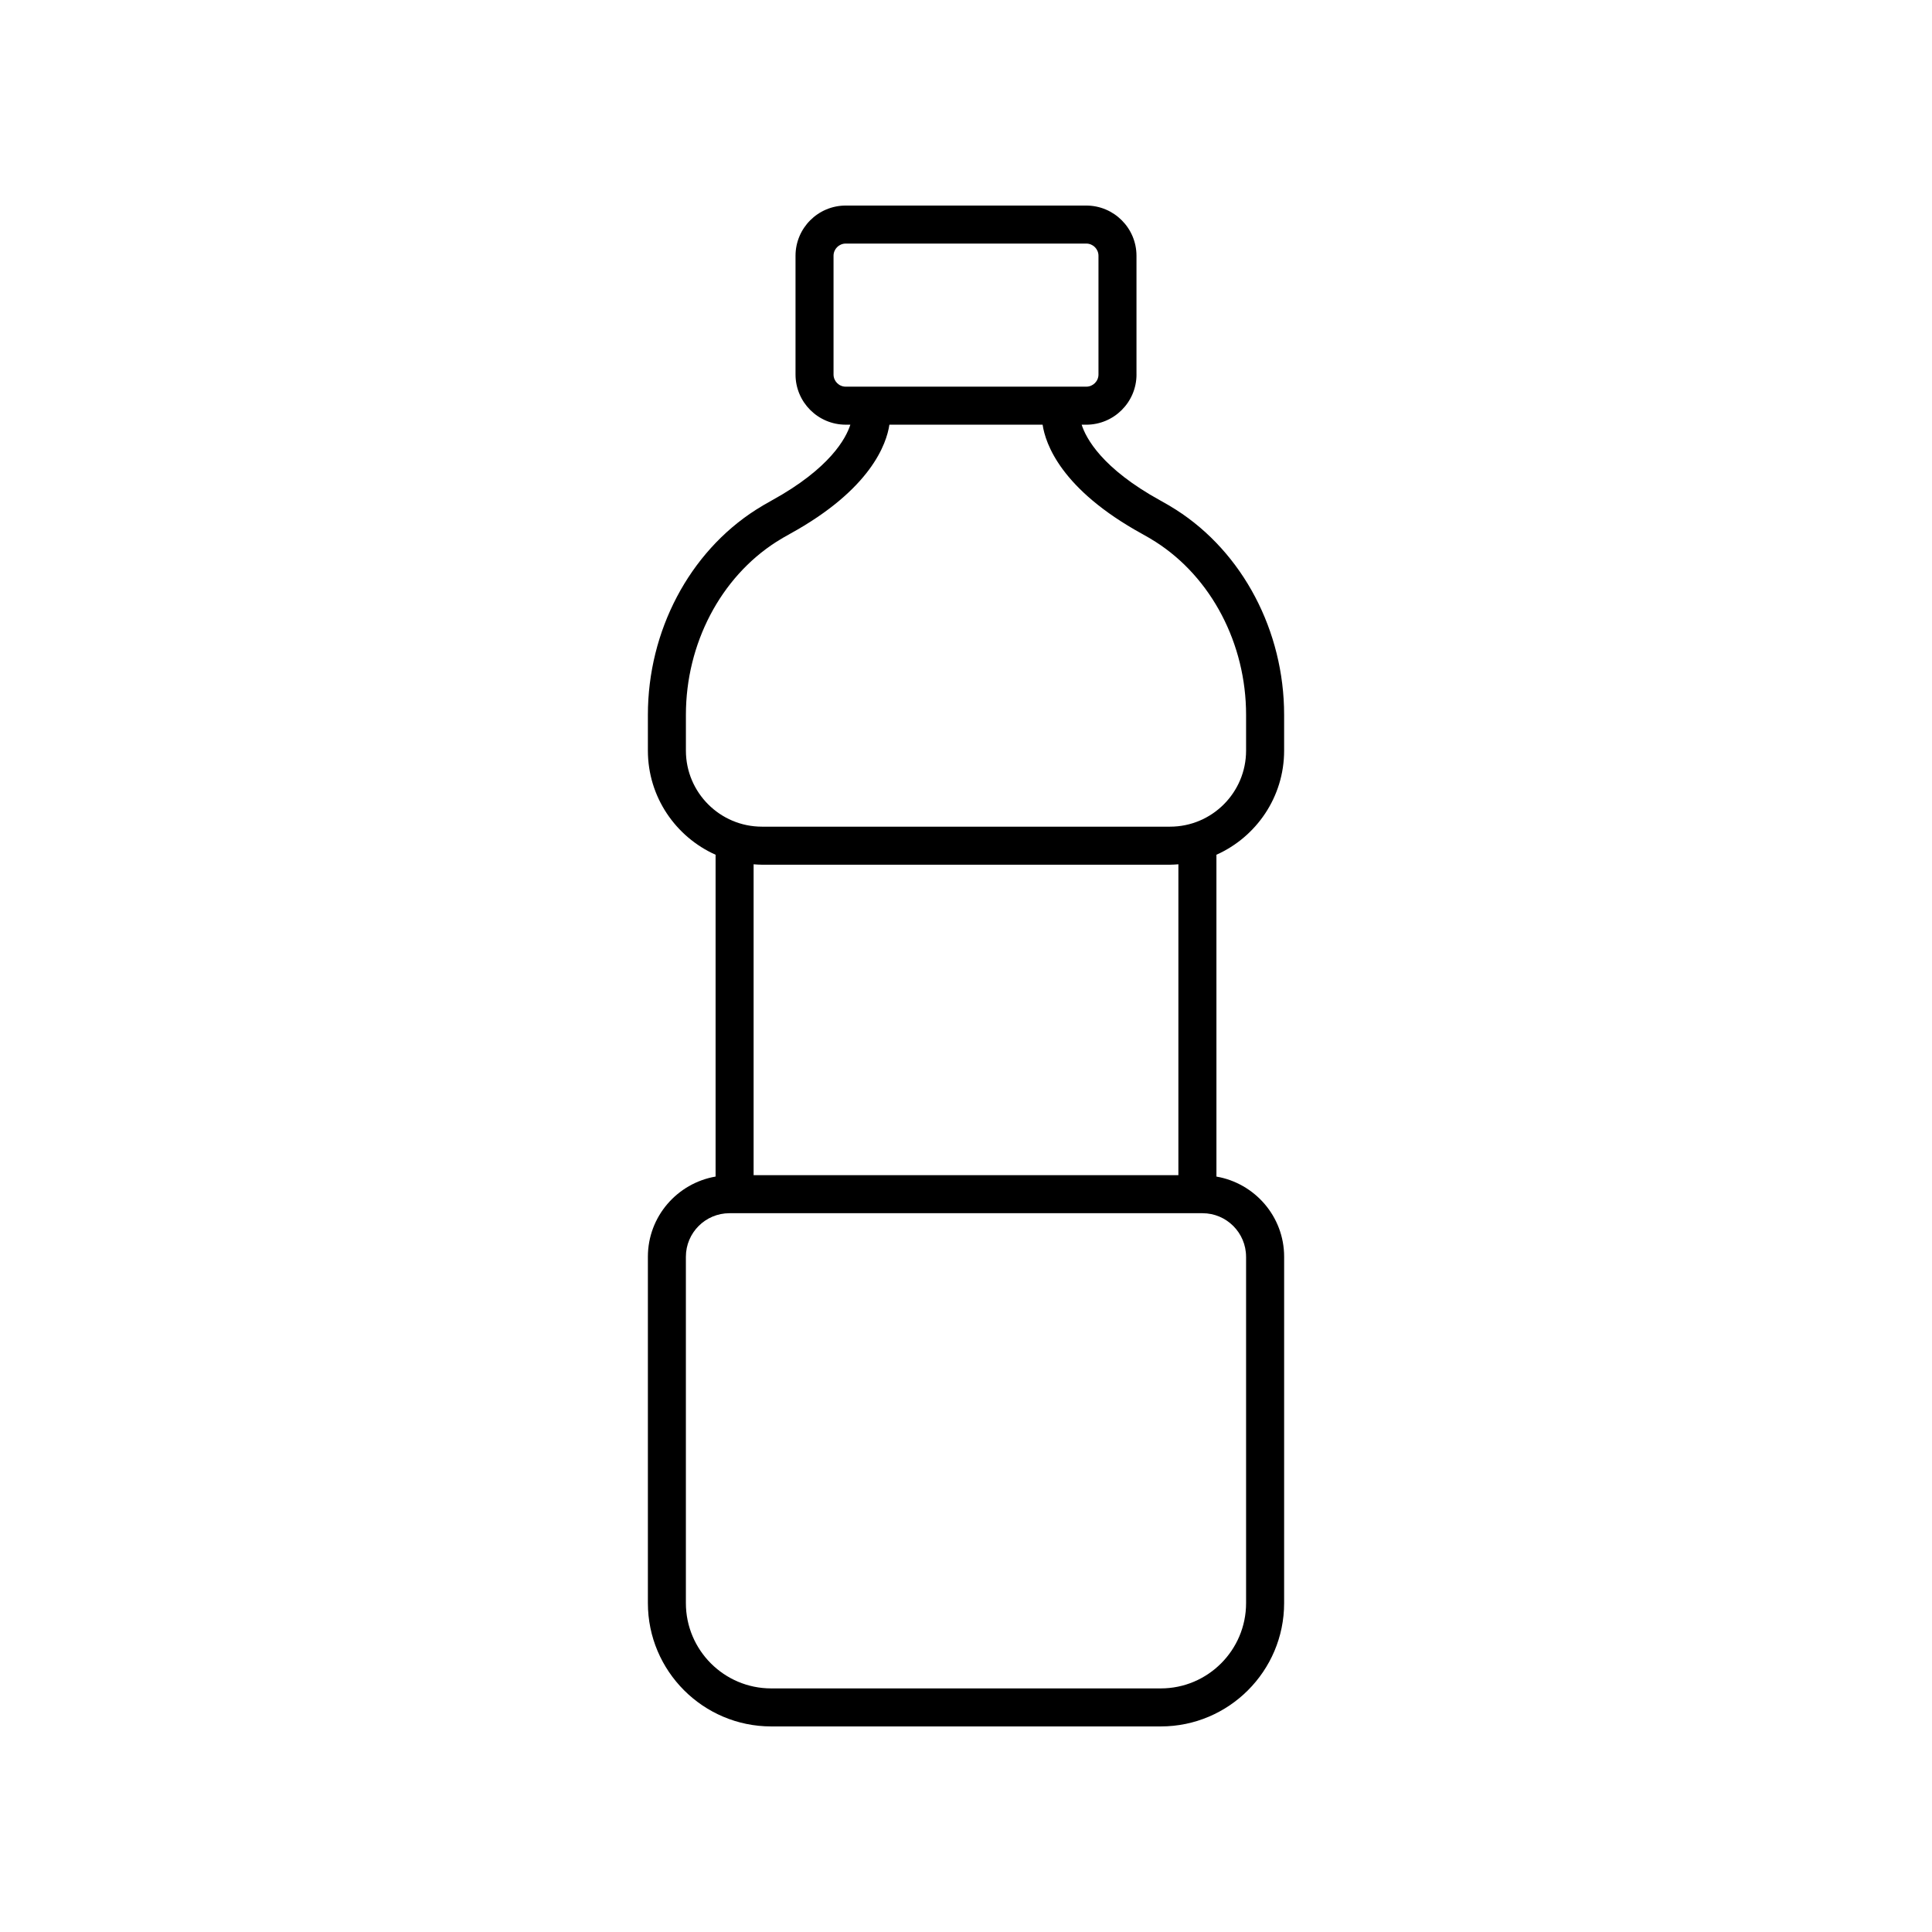 <?xml version="1.0" encoding="UTF-8"?>
<!-- Uploaded to: ICON Repo, www.svgrepo.com, Generator: ICON Repo Mixer Tools -->
<svg fill="#000000" width="800px" height="800px" version="1.1" viewBox="144 144 512 512" xmlns="http://www.w3.org/2000/svg">
 <path d="m445.18 243.24v-31.457c0-7.34-5.969-13.309-13.309-13.309h-63.746c-7.34 0-13.305 5.969-13.305 13.309v31.457c0 7.34 5.969 13.305 13.305 13.305h1.227c-1.148 3.586-5.363 11.578-20.871 20.102-1.438 0.793-2.828 1.605-4.152 2.449-17.66 11.281-28.633 32.109-28.633 54.348v9.48c0 12.293 7.387 22.875 17.941 27.594v85.285c-10.168 1.758-17.941 10.586-17.941 21.25v91.781c0 18.023 14.66 32.688 32.68 32.688h103.25c18.02 0 32.68-14.66 32.68-32.684l0.004-91.781c0-10.664-7.773-19.492-17.941-21.25l-0.004-85.289c10.559-4.719 17.941-15.301 17.941-27.594v-9.48c0-22.242-10.973-43.066-28.633-54.348-1.32-0.844-2.711-1.652-4.156-2.449-15.508-8.527-19.719-16.516-20.867-20.098h1.227c7.34-0.004 13.309-5.969 13.309-13.309zm-80.285 0v-31.457c0-1.785 1.449-3.234 3.231-3.234h63.75c1.781 0 3.231 1.449 3.231 3.234v31.457c0 1.781-1.449 3.231-3.231 3.231h-63.75c-1.781 0-3.231-1.449-3.231-3.231zm109.33 233.82v91.781c0 12.465-10.141 22.605-22.605 22.605h-103.25c-12.465 0-22.605-10.145-22.605-22.609v-91.777c0-6.367 5.18-11.547 11.547-11.547h125.36c6.367 0 11.547 5.18 11.547 11.547zm-17.941-21.625h-112.57v-82.391c0.73 0.055 1.465 0.113 2.211 0.113h108.15c0.746 0 1.477-0.059 2.211-0.113zm-9.633-169.96c1.246 0.688 2.449 1.383 3.59 2.113 14.793 9.449 23.984 27.02 23.984 45.855v9.48c0 11.113-9.039 20.152-20.152 20.152h-108.15c-11.113 0-20.152-9.039-20.152-20.152v-9.48c0-18.836 9.188-36.406 23.98-45.855 1.145-0.73 2.348-1.426 3.59-2.109 21.484-11.812 25.605-23.883 26.359-28.93h40.602c0.75 5.043 4.871 17.113 26.352 28.926z"/>
</svg>